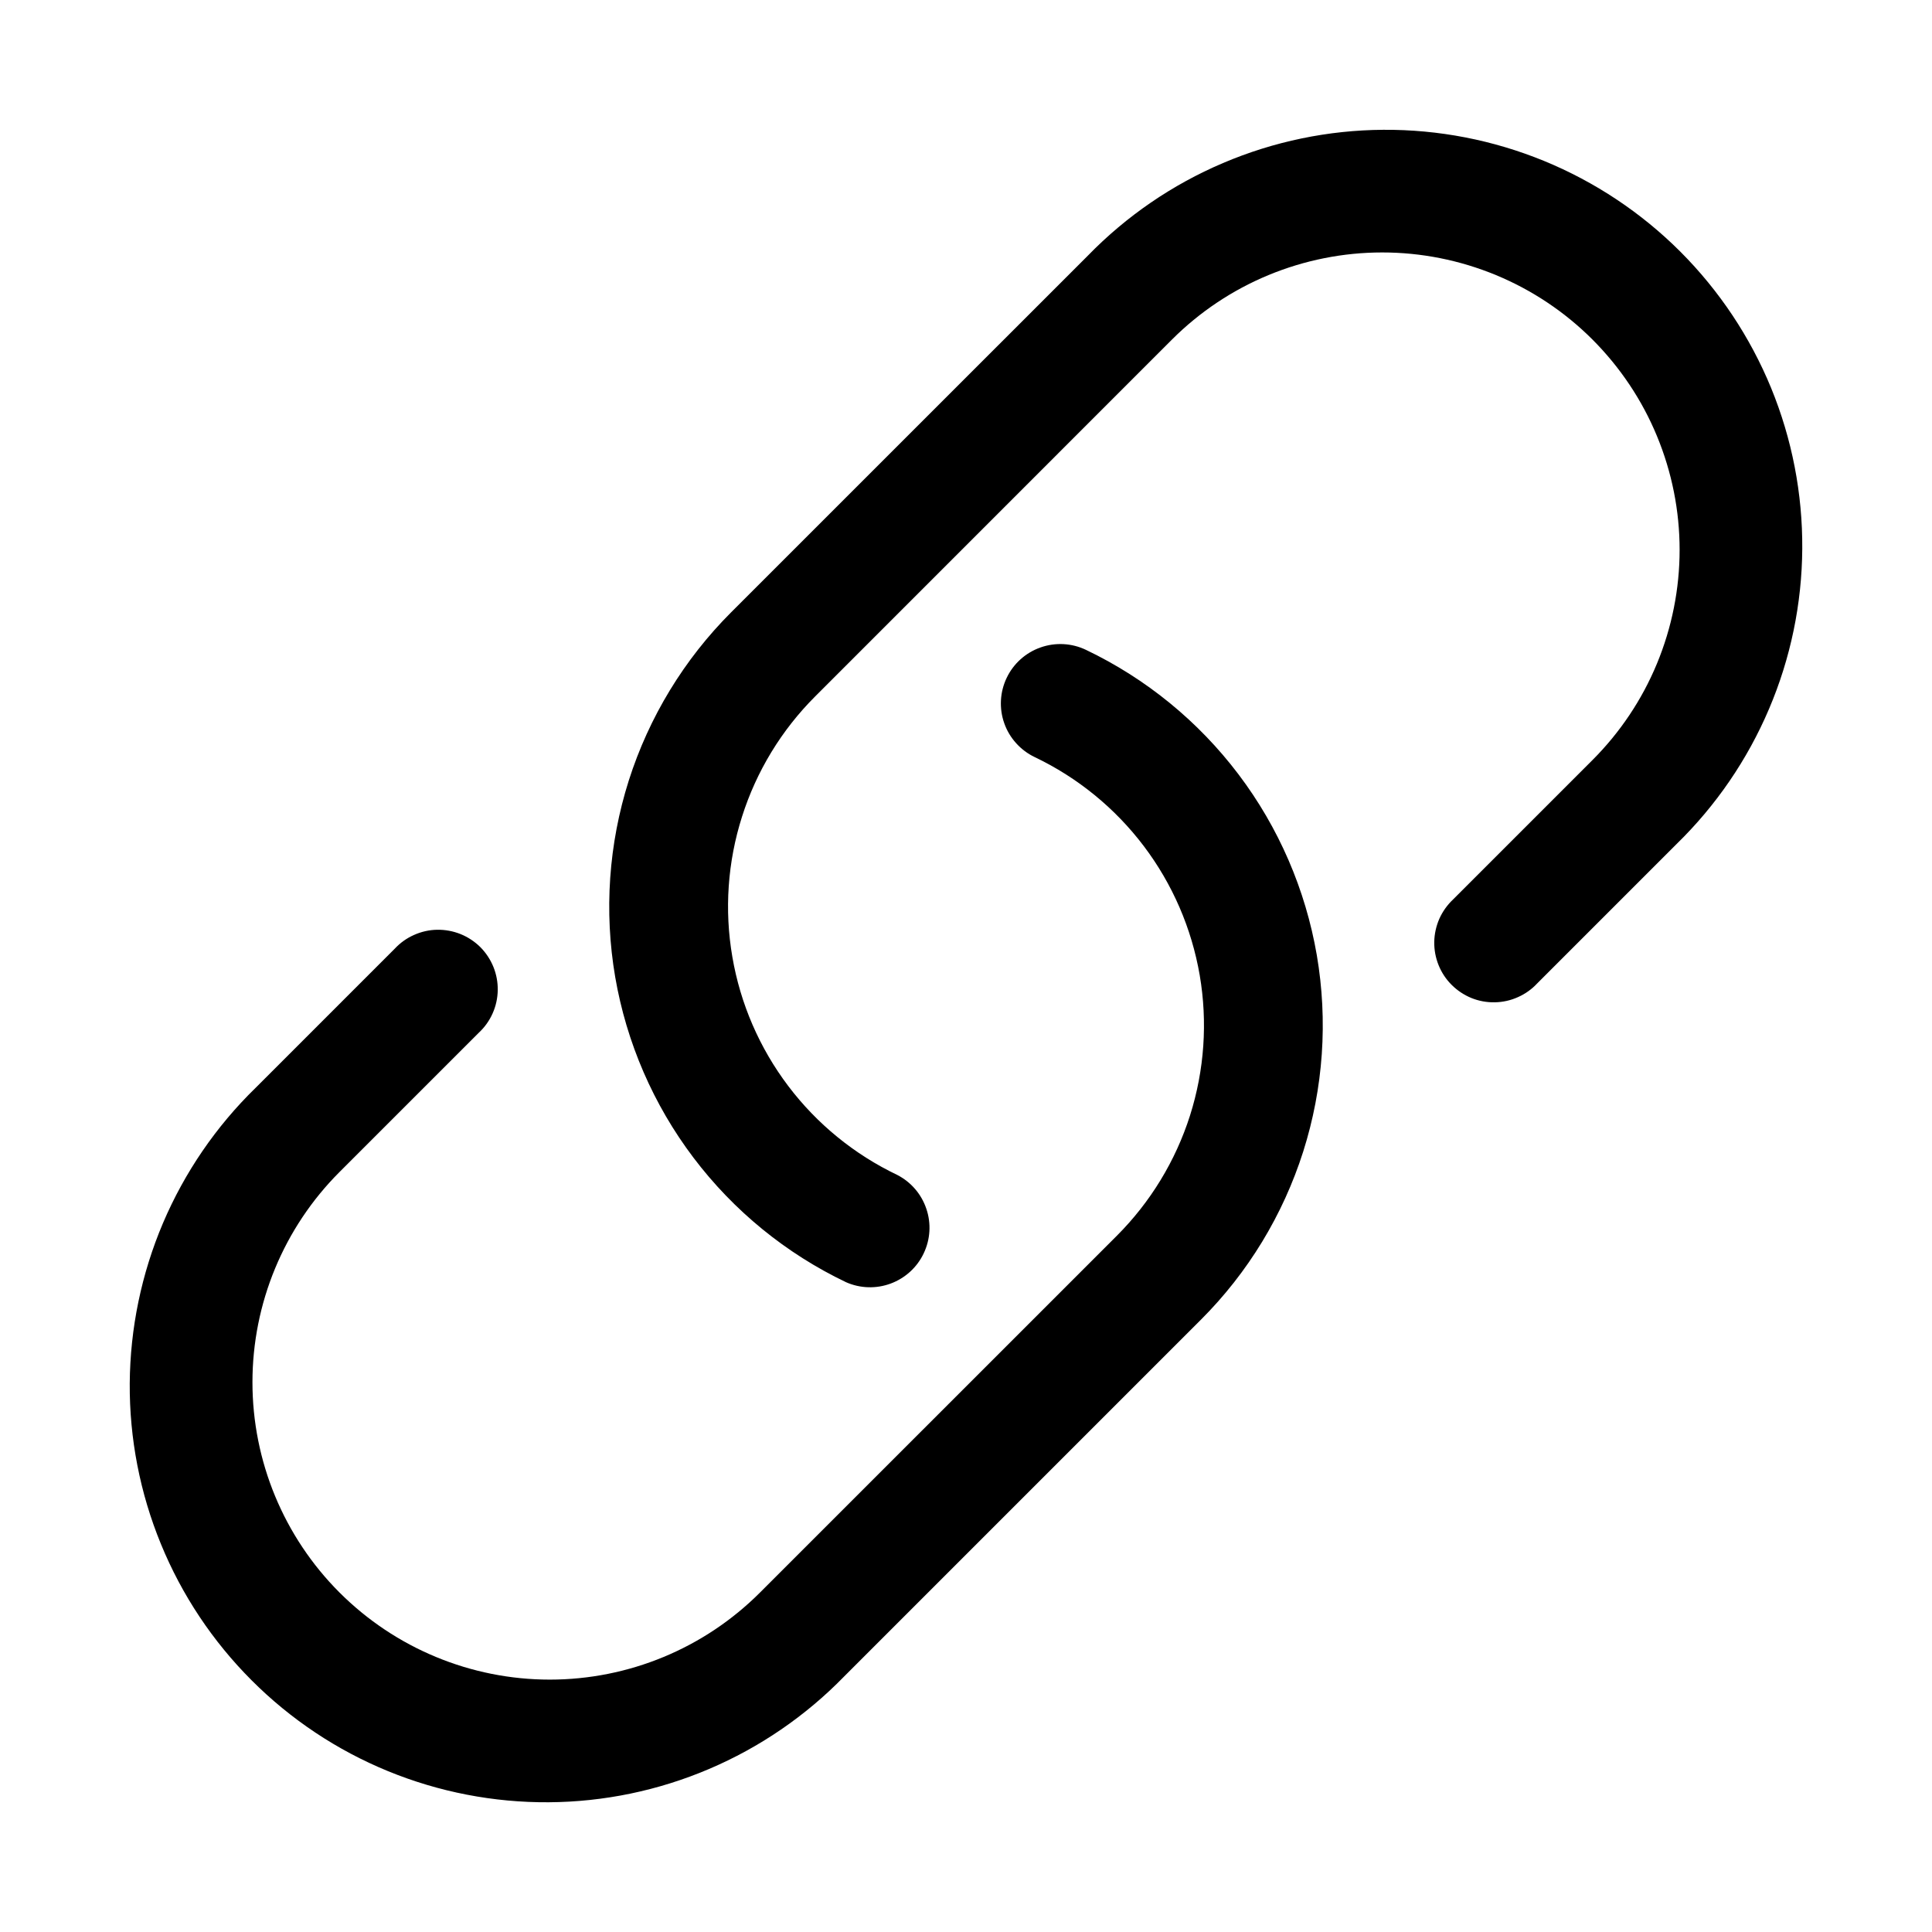<svg width="33" height="33" viewBox="0 0 33 33" fill="none" xmlns="http://www.w3.org/2000/svg">
<path fill-rule="evenodd" clip-rule="evenodd" d="M27.201 5.8C26.729 5.328 26.169 4.954 25.553 4.699C24.937 4.444 24.276 4.312 23.61 4.312C22.942 4.312 22.282 4.444 21.666 4.699C21.05 4.954 20.49 5.328 20.018 5.8L13.925 11.894C13.35 12.468 12.921 13.172 12.675 13.947C12.428 14.721 12.371 15.543 12.509 16.344C12.646 17.145 12.973 17.901 13.464 18.55C13.954 19.198 14.593 19.719 15.326 20.069C15.561 20.19 15.739 20.397 15.823 20.648C15.908 20.898 15.891 21.171 15.777 21.409C15.664 21.648 15.461 21.832 15.214 21.924C14.966 22.016 14.693 22.008 14.451 21.901C13.425 21.411 12.531 20.681 11.845 19.774C11.159 18.867 10.701 17.808 10.508 16.688C10.316 15.566 10.396 14.416 10.74 13.332C11.085 12.248 11.685 11.262 12.489 10.458L18.583 4.365C19.24 3.69 20.024 3.153 20.89 2.785C21.756 2.416 22.687 2.223 23.628 2.217C24.57 2.211 25.503 2.392 26.374 2.749C27.245 3.107 28.036 3.633 28.702 4.299C29.367 4.965 29.894 5.756 30.252 6.627C30.609 7.498 30.79 8.431 30.784 9.372C30.778 10.313 30.585 11.244 30.216 12.11C29.847 12.977 29.31 13.761 28.636 14.418L26.257 16.797C26.164 16.897 26.052 16.977 25.927 17.032C25.803 17.088 25.668 17.118 25.532 17.12C25.395 17.123 25.26 17.098 25.133 17.047C25.007 16.995 24.892 16.919 24.796 16.823C24.699 16.727 24.623 16.612 24.572 16.485C24.521 16.359 24.496 16.223 24.498 16.087C24.501 15.95 24.531 15.816 24.586 15.691C24.642 15.567 24.722 15.455 24.821 15.362L27.201 12.982C27.672 12.511 28.047 11.951 28.302 11.335C28.557 10.719 28.689 10.058 28.689 9.391C28.689 8.724 28.557 8.064 28.302 7.448C28.047 6.831 27.672 6.272 27.201 5.8ZM17.195 11.578C17.311 11.335 17.519 11.148 17.773 11.059C18.027 10.969 18.306 10.984 18.549 11.1C19.575 11.59 20.469 12.32 21.155 13.227C21.841 14.134 22.299 15.193 22.492 16.314C22.684 17.435 22.604 18.585 22.26 19.669C21.915 20.753 21.316 21.739 20.511 22.543L14.417 28.637C13.76 29.311 12.976 29.848 12.11 30.216C11.244 30.585 10.313 30.778 9.372 30.784C8.43 30.79 7.497 30.609 6.626 30.252C5.755 29.895 4.964 29.368 4.299 28.702C3.633 28.036 3.106 27.245 2.749 26.374C2.391 25.503 2.21 24.57 2.216 23.629C2.223 22.688 2.416 21.757 2.784 20.891C3.153 20.025 3.69 19.24 4.364 18.583L6.743 16.204C6.836 16.104 6.948 16.024 7.073 15.969C7.198 15.913 7.332 15.883 7.468 15.881C7.605 15.879 7.74 15.904 7.867 15.955C7.993 16.006 8.108 16.082 8.205 16.178C8.301 16.275 8.377 16.39 8.428 16.516C8.479 16.642 8.504 16.778 8.502 16.914C8.499 17.051 8.47 17.185 8.414 17.31C8.359 17.434 8.279 17.546 8.179 17.639L5.799 20.019C4.847 20.971 4.312 22.263 4.312 23.61C4.312 24.957 4.847 26.249 5.799 27.201C6.752 28.154 8.044 28.689 9.391 28.689C10.738 28.689 12.03 28.154 12.982 27.201L19.076 21.108C19.651 20.533 20.079 19.829 20.326 19.055C20.572 18.28 20.629 17.458 20.492 16.657C20.354 15.856 20.027 15.1 19.537 14.452C19.046 13.803 18.407 13.282 17.674 12.932C17.554 12.875 17.446 12.794 17.357 12.695C17.267 12.596 17.198 12.48 17.154 12.355C17.109 12.229 17.09 12.095 17.097 11.962C17.104 11.829 17.137 11.699 17.195 11.578Z" fill="black"/>
</svg>

